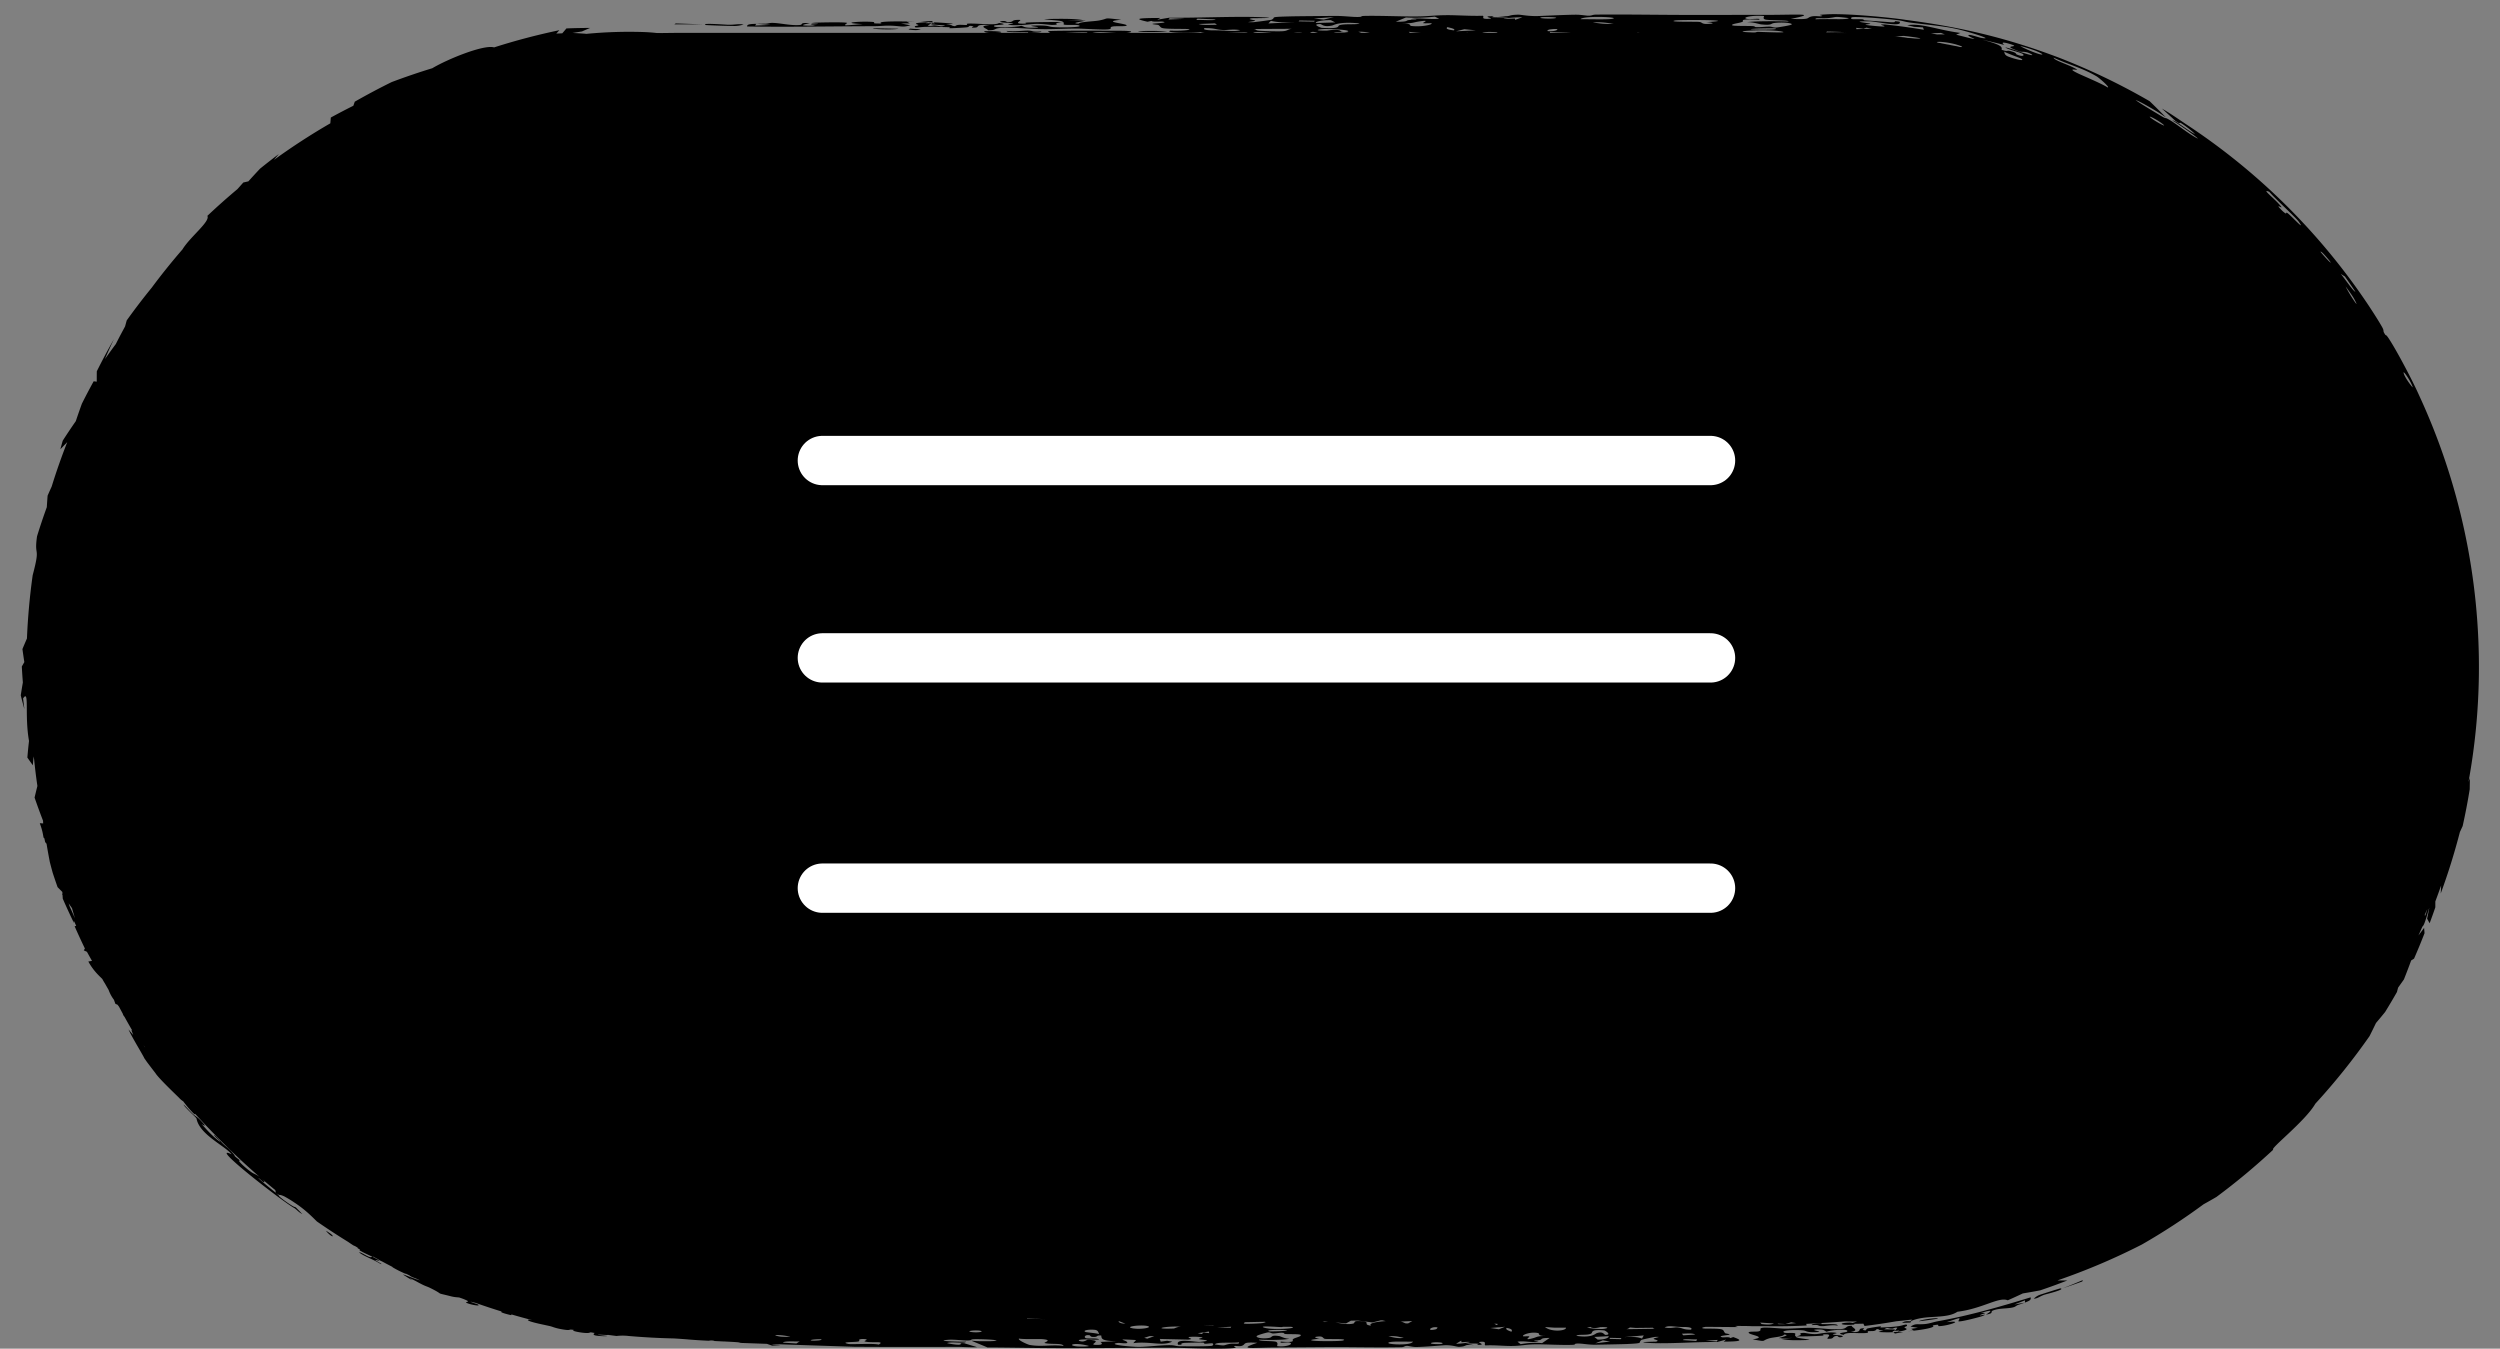 <svg width="76" height="41" fill="none" xmlns="http://www.w3.org/2000/svg"><rect width="100%" height="100%" fill="#808080" stroke="none"/><path d="M1 20.5C1 9.73 9.73 1 20.5 1h35C66.27 1 75 9.73 75 20.5S66.27 40 55.5 40h-35C9.73 40 1 31.27 1 20.5z" fill="#000"/><path d="M71.117 10.506c.213.313.213.405.048.148-.047-.073-.086-.181-.048-.148zm1.324 2.343c.18.388.038.205.008.14-.127-.272-.188-.53-.297-.593-.086-.161.018-.019-.03-.122-.091-.191-.217-.362-.323-.553l-.02-.04c0-.028-.014-.088.004-.088.135.189.62 1.157.658 1.256zm-.848-1.609c.047.094.005.066.114.232.004.047-.105-.113-.153-.198-.001-.002.017.002.006-.018-.085-.15-.234-.366-.203-.39.07.157.187.28.236.374zm-1.207-1.83c-.05-.02-.094-.085-.155-.191.01.003.017.002.028.007l.127.185zm-.271-.363c-.082-.055-.385-.455-.317-.396.108.13.213.262.317.396zm-32.57 31.928c-.34.057-1.574-.002-1.852-.003-1.283-.003-2.289.015-3.473.013-.754-.002-1.453-.02-2.202-.023-.162-.069-.327-.137-.492-.205.107.006.162.015.284.015.122 0 .415.01.49-.022-.11-.032-.502-.04-.622-.04-.23.001-.085.032-.243.04-.159.007-.423-.036-.617-.02-.455.039.396.063.553.056-.052.072-.432-.012-.581.044.057.017.293.06.382.047.09-.013-.05-.055.141-.043.126.04.267.081.392.12-.19.011-.475-.012-.644-.01-1.04.006-2.06.004-3.08-.002-.845-.027-1.688-.055-2.529-.084l.026.006a.425.425 0 00.048.009c.02.003.052.005.084.008a.635.635 0 01.11.012l-.076.005-.17.01-.16-.055-.793-.028a.307.307 0 00-.04-.01 5.567 5.567 0 01-.04-.009l-.062-.005c-.11-.008-.246-.014-.356-.02-.03 0-.058-.002-.084-.003l-.196-.01h-.02a.04.04 0 00-.013-.007.328.328 0 00-.145-.005c-.006 0-.011.002-.017.003a15.464 15.464 0 01-.634-.04l-.002-.001a35.523 35.523 0 00-.412-.029 21.193 21.193 0 01-1.388-.075 1.58 1.58 0 00-.37 0 20.43 20.43 0 01-.262-.034.093.093 0 01-.023.004l-.102-.004c-.079-.005-.167-.011-.176.001l.254.029.016.002c.057.015-.25.011-.352-.015-.081-.02-.049-.056-.015-.074l-.122-.02c-.012.002-.02.005-.03.008a.18.18 0 01-.061.012c-.168.009-.583-.078-.404-.089-.112-.02-.129-.016-.148-.009-.02.007-.044.016-.189-.007-.171-.028-.238-.05-.3-.07a1.177 1.177 0 00-.112-.035l-.198-.043c-.182-.038-.41-.092-.456-.126-.052-.038.042-.024.125-.01a20.068 20.068 0 01-.638-.175c-.004.006-.006.014-.009.023-.29-.068-.338-.102-.284-.11a20.11 20.11 0 01-.797-.264 5.564 5.564 0 01-.16-.04.547.547 0 00.133.053c.047.015.093.03.107.04.1.08-.475-.053-.353-.08.03-.007.063-.014.016-.042a1.693 1.693 0 00-.237-.093l.003-.001a.139.139 0 00-.021-.003l-.037-.003a1.113 1.113 0 01-.23-.039c-.507-.126-.123-.01-.603-.246-.037-.019-.081-.036-.122-.052a1.332 1.332 0 01-.097-.042 3.498 3.498 0 01-.136-.07c-.08-.044-.156-.086-.273-.136-.003-.001.003.003.012.01.219.161-.175-.096-.187-.103l-.02-.013c.001-.01.1.029.216.073.109.041.234.088.303.104l-.137-.063a1.008 1.008 0 01-.166-.07c-.016-.008-.012-.01-.009-.013l-.122-.06c-.008 0-.01.003-.01.004h-.001a3.147 3.147 0 01-.387-.194c-.008-.007-.012-.012-.013-.016a20.66 20.66 0 01-.315-.166.515.515 0 01-.109-.06 20.957 20.957 0 01-.155-.084l-.002.001c-.005.004-.011.007-.022.003.276.142.218.126.151.11-.03-.008-.063-.016-.064-.01 0 .01.05.038.099.065.06.034.117.066.063.054-.15-.09-.257-.138-.365-.188-.34-.157-.37-.234-.134-.102.05.028.102.056.143.071.047.018.065.011.082.005.007-.002.015-.005.025-.005a8.866 8.866 0 01-.275-.131c-.133-.07-.127-.073-.115-.075.006-.001.013-.002.004-.013-.004-.004-.02-.014-.037-.025-.02-.013-.042-.027-.037-.028.003-.001.013 0 .026.005a25.25 25.25 0 01-.098-.059.394.394 0 01-.054-.023 5.79 5.79 0 01-.157-.105 20.631 20.631 0 01-.949-.621l-.007-.007-.012-.012a34.33 34.33 0 01-.033-.032c-.04-.04-.1-.099-.158-.152a3.559 3.559 0 00-.48-.376 3.249 3.249 0 00-.26-.16.56.56 0 00-.171-.068c-.006 0-.01 0-.012.004a.323.323 0 01-.046-.02c-.085-.05-.078-.06-.073-.067l.002-.005a.618.618 0 01-.014-.058 21.69 21.69 0 01-.95-.823 24.298 24.298 0 01-1.49-1.5c.009.022.01.037-.053-.016a3.235 3.235 0 01-.305-.359.596.596 0 01-.127-.107c-.109-.109-.632-.605-.718-.75-.086-.11-.17-.222-.255-.334a21.06 21.06 0 01-.085-.122.554.554 0 00-.025-.05c-.112-.205-.349-.59-.456-.824.046.052.098.115.146.17l-.058-.151.028.015c-.082-.14-.162-.282-.24-.424l-.002.001a.227.227 0 01-.047-.089 19.81 19.81 0 01-.113-.211l-.046-.061-.065-.027a21.06 21.06 0 01-.044-.123 1.108 1.108 0 01-.162-.3 20.52 20.52 0 01-.11-.193 1.664 1.664 0 01-.08-.137c-.051-.06-.255-.219-.427-.534l.112-.019a19.75 19.75 0 01-.154-.276l-.096-.044.034-.056a19.709 19.709 0 01-.256-.55h-.001a14.624 14.624 0 01-.056-.13l.048-.005-.004-.01a1.242 1.242 0 00-.07-.15l.005.066a19.45 19.45 0 01-.339-.737 16.594 16.594 0 01-.007-.107.56.56 0 01-.013-.034l.01-.008-.002-.044-.005-.015a18.39 18.39 0 01-.141-.142c-.05-.144-.1-.288-.147-.433a15.216 15.216 0 01-.088-.33c-.036-.185-.07-.371-.1-.557a.381.381 0 01-.043-.053l-.023-.11-.025-.023c-.017-.089-.03-.21-.115-.438l.104.007a1.049 1.049 0 01-.004-.08 19.77 19.77 0 01-.258-.706c.028-.118.056-.235.086-.352-.04-.27-.073-.541-.1-.812l-.015-.087-.024.27a17.811 17.811 0 01-.166-.235c.014-.169.03-.337.05-.505-.141-.799.02-1.592-.18-1.293l.039.325c-.038-.14-.075-.278-.11-.419.02-.13.041-.26.064-.39a19.849 19.849 0 01-.032-.486l.077-.135c-.021-.132-.04-.264-.058-.395.045-.109.09-.214.137-.322.027-.644.085-1.286.174-1.921.248-.937.037-.517.133-1.186.092-.299.191-.593.297-.885.007-.116.015-.233.024-.349.04-.093.082-.186.124-.278.141-.456.299-.906.474-1.351l-.21.217c.023-.087.047-.174.072-.26.13-.202.262-.4.398-.595.058-.176.12-.352.183-.527.115-.23.235-.458.36-.684l.093.012c0-.105 0-.21.002-.316.164-.329.337-.655.519-.975a19.7 19.7 0 00-.272.604c.109-.154.219-.307.331-.457.09-.18.185-.358.281-.535l.05-.183c.243-.34.497-.672.76-.995.297-.4.609-.788.935-1.164.232-.383.853-.85.757-1.02.296-.28.601-.551.913-.812l.18-.202.154-.035a19.8 19.8 0 01.354-.385c.188-.152.378-.3.572-.446l-.149.18a19.82 19.82 0 011.714-1.113l.015-.176a19.8 19.8 0 01.685-.358l.043-.124c.369-.21.743-.41 1.124-.597.407-.153.82-.294 1.233-.42.466-.278 1.57-.727 1.878-.633a19.75 19.75 0 011.985-.523l-.093.103.181-.008.127-.149c.242-.01.48-.014.72-.015-.083.035-.166.07-.247.107l-.287.046c.138.007.274.015.41.025a3.028 3.028 0 00-.017.005 13.533 13.533 0 011.796-.057c.56.025.805.106.88.166.017.014.025.028.025.041 0 .063-.172.123-.512.177l-.086.014c-.471.07-.984.134-1.459.202.09 0 .176.001.244.007-.052.015-.113.03-.17.045l.133.021c-.011.01-.015.017-.03.027-.287.03-.66.122-.913.164-.233.038-.37.023-.55.053-.18.028-.734.198-.642.1l-.104.013c-.012.086-.253.077-.492.15-.111.033-.431.19-.162 0-.038.009-.054.009-.087.014-.29.182-.439.19-.803.267-.205.043-.612.158-.408.17-.184.114-.463.134-.605.193-.14.059.067.025-.122.103-.031.013-.298.12-.38.147-.08.026 0-.041-.125.016-.546.25-1.014.549-1.556.855-1.6.915-3.018 1.959-4.372 3.312-.238.211-1.314 1.444-1.438 1.585-.473.445.343-.651-.265.048.05.359-.343.737-.764 1.385-.315.474-.74 1.287-.985 1.707-.263.45-.103.062-.29.316.004.236-.084.47-.248.867-.171.415-.365.824-.526 1.264-.054.15-.1.361-.162.532-.077.211-.119.14-.167.27-.047.13.054.035.024.184-.016.066-.136.529-.185.622-.012.021-.013-.071-.038-.058-.013.008-.097-.017-.118.098.052.12.124.145.052.5-.11.561-.237 1.09-.316 1.695-.018.136.006.463-.073.604-.023.041-.097.011-.11.23-.01.188.023.22.04.385.006.063-.031.078-.015.196.015.119.058.288-.036.361.028.017.053.02.08.031-.001.139-.048.343-.052.446-.003.051.005.076.034.056 0 .214.005.428.013.64-.029.04-.058.077-.087.115-.035-.126-.001-.325-.059-.347 0 .185.003.371.008.554.149-.055.263.512.095.397-.033-.021.023.354.042.433.019.08.082.095.062.266-.012.096-.043.16.03.38-.002-.139.001-.288.005-.43.015.208.07.472.065.659-.002.046-.05-.128-.05-.043-.003.086.06.428.107.347-.09.177.001.14.065.47.008.042-.036.399.057.54.033.049.087-.069.113.2.02.196-.092.015-.078.236.063-.119.194.199.248.391.097.34.03.305.037.42.015.21.14.357.109.487-.02-.057-.042-.108-.063-.163.03.126.061.25.093.375l.101-.052c.08.2.067.3.119.471.007.024.024-.008.033.015.073.193.083.261.187.383-.084.043.071.269.116.48.012.06-.02.11.073.064.137.38.272.65.346.98.039-.154.244.261.347.51.027.067-.007.157.077.285l.023-.163c.157.265.041.252.18.474.062.097.117-.019.187.192.04.12-.032.25.127.206.098.144-.003.08.057.186.037.067.133.108.19.21.11.195.188.508.292.453.097.125-.009.06.08.173.116.155.462.492.44.61v.001c.136.094.444.505.303.458-.155-.225-.352-.338-.181-.123.174.217.214.278.21.326.103.098.17.135.302.28.093.103.209.258.323.382.011-.01.026-.013.059.011.083.063.283.34.362.419l.004.004c.026.005.04-.014.127.06.025.022.064.092.122.169.061.053.12.104.176.158l.066.066c.12.091.326.242.407.315.048.044.125.15.142.168.063.06.06.002.119.049.432.346.945.768 1.388 1.07.42.285.653.432 1.098.697.415.245.793.366.367.38.333.217.23.086.307.07.046-.01.125.063.147.068.071.017-.064-.082-.007-.068.224.063 1.109.557 1.313.64.929.407 1.67.643 2.567.894.572.157 1.117.297 1.698.401.162.098.328.193.497.286-.087-.018-.135-.034-.23-.05-.096-.014-.33-.064-.37-.04.102.052.413.11.508.123.181.027.048-.024.169-.014.121.01.353.083.496.083.335-.002-.349-.103-.468-.116 0-.072.346.058.43.01-.056-.023-.265-.091-.327-.087-.063.004.072.065-.085.031a11.723 11.723 0 01-.375-.178c.14.013.378.07.509.087.934.114 1.861.17 2.799.162l1.637-.014c.142-.001.423-.003.561.007.107.008.087.057.187.042.01-.002-.04-.033.094-.041.255-.016.822-.023 1.108-.025 2.806-.023 5.556-.057 8.398-.005.15.003.708.003.811.02.307.05.252.118.426.012.165-.006.05.045.126.06.03.004.223-.069.303-.043.183.06-.126.066-.237.094.274.034.551-.025.785-.026.066 0 .076.056.09.058.274.02.247-.092.234-.14l-.412-.016c.269-.017.47.016.742.031.065.004-.023-.048.126-.028l.139.11c.35-.031.472-.052.036-.11l.523.002c-.063.038.028.098.2.062.039-.009-.065-.049-.015-.06.051-.013.427-.003.459 0 .288.03.334.11.581.068-.074.002-.403-.041-.188-.063.24-.025 1.23.022 1.52.038.493.026.732.046 1.157.105.08.011.074.062.23.082.209.026.588.042.823.075-.048.011-.106.02-.158.031l.155.032c-.006.008-.007.016-.017.024-.294.006-.654.057-.917.064-.24.006-.402-.03-.59-.029-.187.002-.746.063-.684-.015-.034-.003-.082-.005-.114-.009.024.082-.255.025-.503.041-.116.008-.426.083-.189-.036-.04-.001-.06-.005-.095-.008-.265.106-.44.075-.844.047-.226-.016-.673-.032-.427.042-.184.052-.514-.02-.667-.013-.153.008.087.046-.12.056-.035.001-.33.006-.42.001-.092-.005-.01-.038-.15-.03-.6.028-1.121.105-1.754.13-.237.01-.473.018-.708.026.509.043.883.142 1.546-.064l1.28-.031.075.034.077-.002c.17-.005.37-.01.586-.014.435-.008.999-.014 1.646-.02a725.11 725.11 0 014.78-.022h.066l.173.003c.032 0 .158.002.293.01.036.002.285.016.456.054a.75.75 0 01.069.019c.137.01.274.02.41.032a8.048 8.048 0 01-.005.048l.333-.002a7.86 7.86 0 00.043-.017l1.044-.026.289.036.93-.003.046-.057.471.058c.306 0 .59.002.841.004l-.022-.023.936-.069.383.05c.099-.013.197-.028.295-.042l1.269-.01.31.092.372-.014-.295-.056 1.053-.017.028-.087a7.281 7.281 0 01-.292.01c-.075 0-.056-.034-.071-.035-.304-.011-.33.055-.34.083l.461.01c-.316.01-.527-.01-.831-.018-.073-.002 0 .028-.16.016-.035-.02-.066-.044-.1-.065-.415.02-.567.032-.1.066l-.595-.001c.092-.022.02-.058-.195-.036-.05.005.047.028-.016.035a9.1 9.1 0 01-.523 0c-.314-.016-.324-.064-.628-.039.087-.001.438.024.18.037-.288.015-1.392-.011-1.715-.02-.55-.015-.812-.026-1.267-.06-.085-.007-.051-.038-.22-.05-.224-.014-.65-.023-.9-.043l.065-.006c.242-.002.473-.002.674.003.738-.07 1.583-.062 1.852-.068a.032.032 0 01-.01.005l.126.005c.006-.02.064-.026.15-.026.04 0 .089.002.15.004l-.006-.003c.088.002.188.004.288 0 .075.008.154.014.224.019-.005 0-.01.002-.014.003.046 0 .066.003.105.004h.022l.057.005c.106.007.231.016.348.022.125.007.246.009.426.007.076 0 .168-.002.282-.004-.171.031.12.087.614.084.07-.025-.117-.01-.117-.023 0-.014.186.001.118-.024-.305-.007-.163.022-.395.028.055-.015-.004-.042.037-.055.066-.02.198-.007.225-.02h.054l.412.002c.137-.014.654.049.906.074l-.046.005c.038 0 .075 0 .113.002l.044.003c.063.003.1.012.126.019-.011.003-.017.005-.013.009l.573.005c0 .004-.006.007-.015.01a123.655 123.655 0 002.917-.046c.134-.004.267-.008.4-.014a.607.607 0 01.043-.038.01.01 0 00.002-.006c0-.008 0-.02.094-.012l.047.012c0 .003.002.006.007.01.018.01.068.029.172.042a2.67 2.67 0 001.082-.12l.043-.014.015-.004.009-.003a18.299 18.299 0 001.068-.172c.004-.002.171-.039.18-.04a.4.4 0 01.057-.004l.106-.022c-.013 0-.023-.002-.025-.005-.004-.002.02-.008.042-.013a.323.323 0 00.04-.012c.012-.007.006-.01.001-.014-.01-.005-.015-.009.127-.034l.276-.042h.01a7.258 7.258 0 01-.048-.027.136.136 0 00-.051-.005c-.041.002-.096.014-.148.025-.093.018-.179.035-.172 0 .128-.03.225-.044.32-.057.11-.016.221-.032.379-.08.052.003-.006.019-.07.035-.05.014-.104.028-.106.037 0 .006.032.007.062.008.065.001.122.004-.167.063.01 0 .015.005.02.01l.001.001.165-.04a.486.486 0 01.114-.028c.11-.028.219-.057.327-.087a.04.04 0 01.015-.012 3.825 3.825 0 01.396-.113s0 .004.01.005l.122-.038c-.003-.003-.006-.006.01-.012a.993.993 0 01.165-.042l.136-.044c-.067.007-.19.035-.297.058-.114.025-.212.045-.212.035a.09.09 0 01.02-.01c.043-.014.117-.042-.035-.034.362-.11.264-.057.224-.034l-.012.007c.115-.03.192-.061.27-.093.042-.017.085-.035.134-.053.026-.01.06-.02.095-.03a1.02 1.02 0 00.118-.039c.03-.012.106-.052.18-.09.078-.042.155-.084.169-.088.03.014.13-.006.227-.027.042-.01.084-.019.119-.025.029-.005.066-.007.097-.009l.035-.003c.01 0 .017-.002.02-.003h-.003a1.32 1.32 0 00.22-.095c.032-.022.022-.031.003-.037l-.04-.009c-.015-.005-.018-.012.023-.03.195-.087.371-.106.323-.058a.493.493 0 01-.099.046.5.5 0 00-.12.057l.148-.047c.242-.105.48-.214.718-.33-.052-.001-.012-.037.244-.148a.155.155 0 00.012.022c.185-.094.368-.19.55-.29-.072.031-.156.064-.118.017.034-.042.227-.142.379-.224.07-.038.13-.071.165-.093a1.16 1.16 0 00.125-.088c.097-.055.201-.115.31-.18a.133.133 0 01.058-.013c.019 0 .036 0 .124-.057-.06.02-.05-.001-.006-.037.085-.051.17-.104.256-.158a.714.714 0 01.063-.029c.03-.011.044-.011.058-.012a.123.123 0 00.029-.004l.094-.064c-.018-.002-.037-.008-.045-.02a2.11 2.11 0 00.111-.072.733.733 0 00.137-.069 1.33 1.33 0 01.084-.047.08.08 0 01.02-.006c.067-.047.133-.095.2-.144.056-.015.181-.085.297-.17.088-.065.207-.153.33-.247.012 0 .041-.01.14-.071a1.21 1.21 0 01.083-.103c.163-.128.305-.245.366-.295a3.682 3.682 0 00.292-.269l.09-.088.146-.147c.305-.263.613-.534.913-.828.13-.127.287-.31.434-.459.182-.186.174-.125.285-.24.111-.117-.022-.03.085-.161.05-.059.402-.474.49-.561.021-.02-.03.064-.003.05.014-.006.065.013.144-.091.026-.108-.013-.127.234-.456.39-.522.76-1.026 1.124-1.62.082-.133.23-.456.354-.598.036-.041.072-.012.187-.231.098-.189.091-.22.16-.387.025-.064.056-.08.102-.2.046-.122.098-.297.193-.372-.011-.017-.025-.02-.037-.033.097-.212.32-.581.238-.518.095-.223.185-.447.27-.674l.104-.12c-.032.135-.139.346-.112.37.08-.195.157-.394.23-.59-.114.056.047-.555.102-.426.012.024.126-.383.145-.471.02-.088-.012-.107.065-.291.043-.106.085-.172.123-.42-.05.154-.107.316-.163.47.07-.226.134-.52.204-.727.017-.05-.017.144.014.05.033-.094.115-.477.059-.39.112-.19.048-.154.12-.53.01-.046.148-.44.137-.608-.004-.059-.07.068-.004-.238.047-.224.057-.007.114-.259-.07.129-.052-.245-.031-.47.038-.4.064-.35.09-.483.045-.24.011-.425.059-.57l-.004.195c.014-.147.025-.295.036-.44l-.068.043c0-.24.03-.352.037-.557 0-.028-.015.006-.015-.023 0-.127.002-.208-.002-.281a1.11 1.11 0 00-.025-.19c.055-.035.012-.323.024-.574.003-.07.029-.12-.03-.086-.012-.463-.048-.8-.047-1.192-.041.167-.102-.353-.135-.66-.008-.083.02-.178-.016-.344l-.029.179c-.063-.34.001-.297-.06-.583-.027-.125-.067-.008-.092-.264-.015-.147.035-.273-.06-.267-.048-.189.007-.089-.022-.225-.018-.085-.072-.157-.1-.288-.055-.249-.095-.622-.157-.59-.055-.168.006-.063-.044-.216-.066-.204-.275-.685-.264-.808-.082-.145-.284-.694-.196-.597.103.296.225.481.115.191-.185-.473-.138-.39-.124-.524.002-.02-.05-.155-.027-.133.023.023.15.306.109.135-.009-.033-.088-.173-.076-.214-.019-.027-.03-.039-.046-.06-.062-.284-.052-.32.159.164l-.05-.024c.042.063.08.117.125.188.217.535.514 1.259.64 1.765.111.443-.068-.158-.075-.167-.056-.103-.006.1-.02.11-.014.007-.11-.231-.038-.014.01.03.14.308.149.317.046.04.043-.026.07.035a18.724 18.724 0 00-1.725-4.384 21.592 21.592 0 00-1.393-2.21c-.138-.168-.28-.333-.424-.496l-.12-.179c-.243-.29-.494-.574-.753-.85l-.011-.057c-.51-.387-.49-.674-1.012-.919-.174-.151-.35-.3-.53-.444a20.038 20.038 0 00-.07-.155l-.063-.026c-.15-.136-.302-.27-.457-.4-.13-.079-.262-.156-.394-.23-.038-.133-1.083-.716-.857-.637a19.2 19.2 0 00-.434-.272l.119.04-.057-.06a19.067 19.067 0 00-.342-.165c-.102-.189-.33-.22-.41-.256-.132-.06-.367-.184-.383-.19-.024-.009.175.131-.012.05a18.506 18.506 0 00-.263-.197 19.43 19.43 0 00-.047.01 18.59 18.59 0 00-.19-.116l.018-.029a19.177 19.177 0 00-.112-.068 19.245 19.245 0 00-.08-.006 18.97 18.97 0 00-.518-.225c-.12-.072-.242-.144-.364-.214a19.498 19.498 0 00-.205-.079l-.067.038c-.173-.096-.348-.19-.526-.281a19.117 19.117 0 00-.312-.097l.062.055.117.021.014.033a18.956 18.956 0 00-.492-.13l-.188-.09a16.722 16.722 0 00-.16-.025 18.829 18.829 0 00-.659-.186l-.15-.092a18.352 18.352 0 00-.197-.042l.147.07c-.184-.045-.37-.086-.555-.125l-.035.059a18.618 18.618 0 00-.244-.066l-.007-.038c-.334-.092-.67-.175-1.01-.249l-.052.062c-.457-.106-.947-.129-1.364-.17-.176-.017-.405-.093-.374-.028a19.268 19.268 0 00-1.03-.053l-.095.01-.207.024-.458-.053c-.228.047-1.403.077-1.37.008-.262.016-.24.002-.558.026l-.226-.04-.4-.008-.532.036-.357-.064-.018.05-.314.017c-.283.083.057-.157-.833-.058l.404.004.155.062-.563.025-.397-.02-.332.018-.881-.04-.832.016-.15-.04-.365.048-.146-.008-.043-.034-.663.02-.464-.031.019.03-2.134-.004a.53.53 0 00-.005 0c-.075-.032-.447.04-.402-.06l-.067.029-.23-.018.014-.035-.174-.001-.015.043.195.03-.489-.016.068-.03c-.21-.027-.838.09-.362-.14l.339.03-.188-.062.05-.05.308.032c.053-.01.106-.022.158-.033l-.11-.021.186-.029.618-.01.106.022 1.067.01-.128.04h.282l.09-.035.281-.01-.055.07-.272.048.224.022.042-.05.322.003-.155-.037.079-.041.455-.019.048.031.335-.036.165.02.073-.019.384.004.235.033.24-.03 1.437.033c.325-.06 1.077.03 1.033-.028l1.224.006.243.028 1.225-.017 1.526.054-.154-.062.48.004.29.044.272-.038c.069.058.2.045.377.029.136-.013.298-.026.476-.007.22-.085.533.08.798.005l-.04.027.257.02c.177.002.353.006.53.013l.012.042.226.032a18.06 18.06 0 00-.128.02c.066.01.13.022.196.033.237.015.472.033.708.057l.177.06.101-.013c.137.032.273.066.408.1l-.024-.035a19.222 19.222 0 00-.185-.037l.016-.028c.206.04.411.084.618.13a7.38 7.38 0 00-.046-.03c.175.04.35.081.522.125l-.01-.005c-.064-.032.003-.084-.36-.165-.31-.067-.371-.05-.65-.082-.106-.012-.123-.046-.325-.064-.204-.018-.5-.022-.6-.115-.033.02-.044.039-.07.058-.347-.047-.92-.19-.836-.109a19.571 19.571 0 00-1.08-.071 20.618 20.618 0 00-.171-.084c.221-.019.547.033.6-.012a19.802 19.802 0 00-.935-.047c.017.04-.068.073-.185.097-.258.05-.673.05-.505-.042.044-.026-.601-.007-.741.001s-.187.06-.464.026c-.158-.02-.251-.052-.646-.017.232.015.478.034.714.051-.353-.007-.815.009-1.123-.02-.077-.008.233-.025.091-.037-.142-.012-.732-.008-.62.043-.25-.1-.23-.018-.805-.018-.073 0-.634-.097-.908-.048-.097.018.063.085-.386.054-.33-.023.026-.078-.34-.112.158.077-.431.118-.772.118-.603.001-.503-.047-.69-.068-.341-.04-.655.022-.838-.037.102-.001.196-.005.295-.008l-.645-.025c.002.032.007.064.01.095-.369.009-.514-.03-.816-.04-.043 0-.004.022-.048.022-.351 0-.46-.012-.728.031 0-.079-.466-.028-.82-.065-.099-.01-.147-.051-.154.036-.682-.023-1.198-.018-1.739-.087.187.087-.6.085-1.052.06-.121-.007-.215-.07-.475-.06.064.026.136.057.205.084-.525.006-.393-.074-.838-.067-.196.003-.09.094-.452.052-.207-.024-.307-.134-.413-.001-.297.005-.104-.037-.31-.043-.13-.004-.284.045-.483.038-.378-.014-.872-.11-.914-.013-.27.006-.067-.034-.312-.03-.328.006-1.156.066-1.276-.012-.276.044-1.147.024-.92-.043.459.02.83-.051.365-.052-.763-.002-.607-.025-.728-.117-.017-.013-.23-.022-.175-.038.055-.017.528-.029.292-.068-.045-.007-.302.018-.327-.02-.053.009-.081.017-.125.025-.371-.085-.395-.113.391-.115L35.18.6c.125-.021.233-.041.369-.062.851.01 2.041-.048 2.796-.015.659.027-.266.03-.288.032-.193.033.107.051.099.074-.01.023-.412.053-.063.046.046-.001.537-.065.56-.075.168-.075-.137-.084.589-.102.26-.006 1.009-.011 1.293-.014.313-.004.565.036.752.032.186-.004.01-.03.231-.033.435-.008 1.063.018 1.464.018.456 0 .587-.039 1.027-.04.305 0 .715.03 1.06.018.08.021-.075.099.153.094.28-.006-.109-.054.03-.077.283-.012.082.023.092.024.138.015.374.005.545.013l-.344-.047c.467.027.23-.029.602-.04.098-.003.32.056.658.04.08-.003.876-.041 1.133-.039.11.001.288.028.327.03.14.005.126-.031.256-.033.964-.01 2.07.012 2.991.01l2.242-.002c.827 0 1.582-.058.686.122.639.025.456-.028.625-.072.1-.025.242-.002.287-.006.146-.016-.109-.036.006-.048a2.74 2.74 0 01.142-.01c.615-.043 2.072.107 2.423.165 1.768.23 3.133.57 4.673 1.151a19.81 19.81 0 012.754 1.323c.167.162.333.326.496.494-.122-.081-.182-.126-.327-.212-.144-.086-.492-.291-.595-.316.12.094.585.367.724.453.27.164.113.037.302.147.19.11.472.338.7.478.533.33-.418-.354-.61-.458.096-.013.496.332.69.411a2.94 2.94 0 00-.418-.326c-.109-.059.034.075-.182-.075a23.67 23.67 0 00-.409-.372c.23.127.557.357.752.486a19.621 19.621 0 015.449 5.375c.135.197.39.592.495.782.082.148-.005.085.1.238.013.018.012-.038.137.164.24.376.685 1.221.881 1.66a19.654 19.654 0 011.823 8.494 19.345 19.345 0 01-.316 3.27l.043-.12-.006.346c-.06.373-.132.746-.214 1.116l-.084.181a19.692 19.692 0 01-.583 1.87c.005-.08.008-.162.012-.244-.057.163-.115.323-.176.485v.178c-.055.163-.113.324-.173.485a19.04 19.04 0 00-.077-.14c.023-.106.045-.213.066-.32l-.004.007c-.019.038-.12.445-.18.526a.281.281 0 01-.025.029l-.121.27c.058-.076.116-.154.173-.232l.013.162c-.101.26-.207.518-.319.774l-.088.055c-.07.193-.144.386-.22.577l-.177.25-.035.133a19.83 19.83 0 01-.359.606c-.091.113-.184.225-.278.335-.064.134-.13.267-.196.399a19.906 19.906 0 01-1.648 2.055c-.303.531-1.406 1.382-1.278 1.396-.549.511-1.125.992-1.728 1.438-.129.076-.259.15-.39.222-.601.443-1.227.852-1.876 1.224-.83.425-1.691.79-2.569 1.092.101.001.202.002.303.001-.273.107-.55.208-.827.301a19.7 19.7 0 01-.527.093 20.26 20.26 0 01-.458.21c-.266-.118-.77.255-1.53.347-.354.238-.982.076-1.429.292l.028.002c-.012.012-.02.024-.033.035l-.247.009c.059-.049.135-.056.245-.047l.056-.054c-.158.019-.315.037-.473.052-.323.056-.645.104-.971.144a23.57 23.57 0 01-.036-.07l-.274.005c.006.008.003.016-.015.023-.433.032-.491-.051-.146-.062a.379.379 0 01.107.012l.135-.043c-.121 0-.243-.002-.365-.005-.195.017-.39.03-.588.042l-.6.035c.016.016.03.032.018.048a16.417 16.417 0 01-1.029.023c-.07 0-.139 0-.209-.002h-.35a2.03 2.03 0 01-.167-.004l-.38-.004-.035.003.086.033-.977-.008c-.139.02-.17.055.048.054.564 0 .449.028.538.137.014.016.17.026.13.046-.04.02-.391.035-.216.081.033.01.223-.023.242.023.04-.01.06-.02.092-.03.275.1.292.134-.29.139l.071-.063c-.092.025-.171.05-.272.075-.63-.01-1.511.062-2.07.027-.487-.03.2-.037.214-.04.142-.04-.078-.06-.073-.088.006-.027.304-.065.047-.055-.034.002-.4.08-.416.091-.123.091.102.1-.434.125-.192.008-.747.017-.957.022-.232.004-.419-.042-.556-.036-.138.005-.009.035-.172.04-.322.01-.786-.018-1.083-.016-.336.002-.433.048-.759.05-.225.001-.529-.032-.783-.017-.06-.025.055-.118-.115-.112-.206.008.081.064-.022.092-.207.016-.063-.026-.067-.028-.102-.018-.277-.005-.404-.014.084.02.166.036.255.055-.346-.03-.17.036-.446.05-.072.004-.236-.066-.486-.046-.061.005-.649.053-.838.051-.082 0-.214-.032-.243-.034-.103-.005-.092.038-.189.04-.713.016-1.532-.007-2.213-.002l-1.658.012c-.612.003-1.17.075-.508-.144-.472-.028-.336.035-.461.088-.074.031-.18.003-.213.009-.108.019.08.043-.005.057zm34.858-28.703c.13.162.063-.023.209.39-.221-.358.006.198-.034.218-.021.011-.093-.18-.13-.23-.057-.076-.028.062-.086-.033-.057-.095-.208-.456-.268-.567-.112-.213-.223-.386-.322-.56-.099-.175-.241-.458-.307-.57a2.808 2.808 0 00-.15-.232c-.078-.095-.06-.004-.156-.15.017-.038-.08-.286.074-.087-.02-.032-.04-.076-.06-.105-.097-.138-.076-.021-.125-.08-.083-.1-.01-.055-.008-.057-.056-.133-.04-.051-.082-.086a4.363 4.363 0 01-.208-.26c-.03-.044.02-.005 0-.035a6.187 6.187 0 00-.272-.381c-.095-.12-.167-.16-.138-.2.005-.005.062.058.055.022-.002-.013-.063-.136.053-.01.032.035.066.075.099.118l-.047-.03.075.101a.382.382 0 00-.069-.01c.022.059.071.087.077.095.082.122.053.14.135.187l-.158-.25a.579.579 0 00.019-.017c.01.016.022.031.033.047l-.006-.043c.08.112.158.238.223.35a4.952 4.952 0 00-.097-.083c.103.13.034.068.095.174.043-.008.075.054.13.138.053.083 0-.047.059.033.12.163.278.493.345.492.116.25-.059-.018-.078-.021-.08-.016.222.419.286.464.025.08.007.1.113.268.144.23-.13-.307.06.01.127.213.088.204.143.317.102.208.3.558.263.402-.014-.063-.11-.202-.13-.273-.011-.04.09-.027-.059-.166-.015-.013.018.108-.066-.042-.024-.043-.085-.207-.162-.323-.033-.05-.191-.244-.264-.387-.078-.154.062.058.038-.005-.024-.065-.136-.242-.114-.257.081.07.056.12.077.15.082.115.053-.021.157.16-.001.047-.144-.06.024.187.001 0-.023-.073.03.006.095.14.262.42.36.604.021-.04-.105-.264-.152-.398.146.241.304.51.373.721a18.35 18.35 0 00-.162-.272l.18.33c-.034-.031-.193-.25-.107-.067.037-.017.17.225.232.303zm.42 1.467c-.078-.117-.151-.316-.24-.52.047.021.174.365.24.52zM69.94 8.66c-.066-.164.304.291.442.485a14.173 14.173 0 00-.102-.13c.01.03.016.057.025.086a19.153 19.153 0 00-.114-.137c.037.066.068.127.103.19-.123-.075-.112-.113-.249-.294-.088-.115-.132-.142-.247-.277a21.492 21.492 0 00-1.773-1.797c.015-.042.034-.04.153.06l-.027.027.23.194a39.266 39.266 0 00-.197-.215l.135.119c.04.036.058.029.111.082.115.114.242.31.37.42.076.064 0-.08.164.107-.116-.07-.198-.113.067.14-.136-.183-.023-.05.039-.008.039.026-.183-.198-.032-.07.034.025.476.473.443.483-.069.018-.085-.015.204.26-.331-.412.005-.097.146.096.072.098-.073-.028.109.179zm-2.2-2.171c.12.107.161.106.242.203a.43.43 0 01-.141-.081c-.057-.051-.428-.38-.44-.394-.094-.144.299.233.339.272zm-.38-.324a18.532 18.532 0 00-.46-.36v.001l.026-.005c.146.12.29.24.433.364zm5.78 8.227c-.053-.026.005.155.029.224.086.246.1.413.17.496-.024-.16-.083-.25-.104-.324-.047-.163-.018-.187-.095-.397zm.297.96c.012.07-.016.05.005.144.02.094.085.364.117.458.032.094.057.062.088.135-.065-.25-.133-.49-.21-.737zm.37 1.434c-.027-.145-.104-.296-.028.028.003.014.054.119.056.225 0 .068-.019.025-.016.115.001.09.102.266-.012-.368zm.347 3.298c-.002-.07-.025-.146-.027-.111-.018.273.036.434.027.111zm-5.97-13.232l-.006-.005v-.001l.006.006zm5.948 12.557c.016.13.031.257.044.385l.01-.247-.054-.138zm.071-.237c-.028-.01-.05.013-.055.176.028.024.042-.07.055-.176zm-.025 2.087c-.03.187.07.285.033.022-.004-.025-.03-.036-.032-.023zm-3.6-11.805c0-.002-.002-.003-.003-.005l.007.002-.003.003zm-46.851 29.82c.135.042.278-.063.25-.07-.136-.032-.345.04-.25.07zM74.04 17.343c-.04-.45-.134-.485-.147-.513-.072-.144-.018-.226-.026-.264-.042-.18-.064.075-.06.1.062.401.095.272.12.304.056.07.075.353.113.373zm-3.434-7.886a2.814 2.814 0 00-.058-.08l.01.008-.105-.157.144.171.009.058zm2.838 16.49c.139-.26.305-1.164.132-.567-.03.103.001.05-.015.114v.001c-.015.066-.215.645-.117.452zm-.28-11.747c.003.09.057.212.112.362l.01-.063c-.04-.1-.082-.2-.123-.299zm-51.58 25.094c.143-.01.4.01.388-.045l-.354-.019-.033.064zm-1.487.094c.13-.016-.012-.05.037-.076.05-.023.468-.01.183-.075-.089-.019-.58.024-.737-.028-.082.12.198.046.398.102.06.017-.109.073.12.077zM73.15 26.814a18.87 18.87 0 01-.117.368c.045-.118.09-.238.133-.357l-.016-.01zm-11.258 11.32l.063-.031.196-.074.086-.009c-.114.04-.23.077-.345.114zm10.243-8.867c.118-.188.21-.466.115-.327-.113.168-.308.633-.115.327zm.518-1.172c-.206.435-.291.76-.048.19.013-.033.002-.086.048-.19zM60.739 38.524c.185-.019-.525.233-.74.266l.166-.107.085-.029c.076-.02.206-.056.366-.104a5.786 5.786 0 01.123-.026zm-46.127-.185c.396.252.53.172.256.061-.034-.013-.257-.085-.256-.06zm59.625-19.72c.01-.016.094.123.014-.13-.03-.088-.044-.065-.08-.325.037.24-.018.22-.019.247-.004.223.076.433.098.384.006-.015-.023-.16-.013-.176zM70.19 8.826a18.103 18.103 0 00-.247-.303l.044.01c.07.097.14.197.203.293zM16.34 39.013c.032-.03-.298-.249-.345-.271-.312-.139-.508-.105-.802-.232.063.116.302.12.476.213.054.028-.172.051.113.149.091.032.432.088.558.141zm43.365-.158c.1-.01-.073.093-.284.088-.007 0-.004-.005-.001-.01.003-.004.005-.007-.001-.008-.02 0-.103.014-.199.027-.196.028-.454.059-.365.025.126-.024.251-.049.377-.076.03 0 .056.001.082.003.035.002.07.004.117 0a1.98 1.98 0 00.244-.043l.038-.008a.882.882 0 00-.008.002zm-47.56-1.19c.037.038.267.15.292.144.023-.005-.006-.031-.03-.056l-.082-.044.07.033c-.025-.025-.036-.043.042-.019.208.1.424.199.638.292a6.715 6.715 0 01-.045-.106 29.812 29.812 0 01-.136-.027l-.12-.08c.18-.083.5.23.859.293-.011.03-.02.06-.033.088.575.254.188.068.173-.02-.009-.05.174.06.21.066.25.037-.33-.242-.514-.316-.186-.072-.465-.127-.67-.216-.121-.053-.126-.09-.247-.144-.181-.081-.499-.24-.662-.299-.06-.021-.032.06-.02.074.033.034.123.045.167.072.043.027.002.035.06.066.06.033.38.17.403.175.133.029-.047-.087.118-.007.13.284-.375-.084-.455-.112-.186-.06-.162-.03-.1.013.11.062.219.123.223.13.039.065-.035.035-.127-.017-.016.002-.03.004-.016.017h.002zm-5.707-4.554c-.256-.282-.044-.178-.001-.131.181.195.252.418.418.422.117.113-.031.028.034.104.13.15.322.257.464.407-.007.03.008.083-.02.094-.176-.123-.835-.822-.895-.896zm67.176-17.575c.057.164.112.329.164.493-.066-.241-.094-.329-.105-.493h-.059zm-.06 10.26c.012-.022.127-.469.105-.472-.025.08-.177.617-.105.472zm-65.377 8.97c-.267-.212-.25-.308-.046-.13.058.051.097.144.046.13zm26.154 4.597c.044.001.637-.002.58-.053l-.986-.019c.019.016.11.033.157.04.114.016.084.028.249.032zm-26.756-5.1c-.06-.07.002-.065-.142-.176l.006-.01c.029-.01.148.076.202.13.002.001-.028.007-.013.021.108.108.3.25.248.293-.08-.125-.24-.188-.3-.258zm66.409-17.55c-.039-.192-.102-.292-.118-.248.033.124.065.25.096.375l.022-.127zm-36.209 22.64l-.18-.017.108-.015-.153-.017-.166.078.391-.03zm-23.055-.646c.143.08.12-.044.04-.081-.081-.037-.25-.065-.308-.132.12.016.24.086.386.117.172.036.005-.073-.044-.073-.098 0-.011.075-.218-.032-.176-.092.05-.12-.103-.177-.194-.074-.136.01-.076.07a15.543 15.543 0 01-.372-.101c.362.129.384.21.428.322.153.061.026-.047.186.014.056.02.07.066.081.073zm6.371.662c.321-.002.318-.073.045-.038-.058.007-.054.022-.045.038zm52.721-23.276l.07.31.02.001a19.655 19.655 0 00-.07-.31c-.007 0-.014-.002-.02-.001zm-.604-2.018c.054.13.114.366.144.36a17.747 17.747 0 00-.115-.363l-.03.003zm.48 11.328a.874.874 0 00-.02.077l.021-.078zm-.682-11.867c.045.098.09.197.133.296l-.104-.299c-.01 0-.02.002-.029.003zm-16.858 25.85a2.72 2.72 0 01-.36 0c-.101-.003-.198-.007-.25-.007.2-.103.642.002.61.008zm-19.746.135c.767.014.421-.181-.193-.175-.042.042.111.017.122.04.01.023-.165-.003-.087.04.274.012.128-.037.327-.046-.037.025.035.07.008.091-.05.04-.217.002-.177.05zm-25.846-2.84l-.004-.005c-.085-.076-.044-.18-.06-.195-.187-.152-.344-.134-.241-.02.06.066.218.084.184.146-.145-.108-.204-.136-.23-.136l.351.21zM6.24 32.83c-.072.002-.258-.262-.36-.375.125.072.233.223.36.375zm67.95-14.786c.032.246.046.188.064.226a24.604 24.604 0 00-.02-.17l-.044-.056zM2.934 27.506c.023.058.084.115.078.085-.043-.232-.183-.35-.078-.085zm8.38 9.574c.177.067.495.274.505.188-.27-.196-.168-.11-.315-.142-.1-.022-.22-.146-.19-.046zm23.86 2.286a146.12 146.12 0 01-.293-.008l.107.047.187-.039zm21.453.052c-.042.049-.763.035-.657.012.29 0 .274-.015.254-.031-.009-.008-.02-.017.002-.025.117-.044.434.007.401.044zm17.31-23.074l.028.217.043.078a20.524 20.524 0 00-.04-.196l-.03-.1zM9.912 36.255c-.173-.221-.175-.294-.231-.245.04.038.059.062.031.053l-.05-.035-.028.032c.092.066.185.131.278.195zm-5.755-6.09c.062.115.207.214.044-.035-.007-.01-.103-.082-.12-.171-.01-.06.029-.03.013-.106-.014-.077-.202-.19.063.313zm.331.542c.128.192.255.374.39.562-.021-.057.027-.053-.011-.127a2.762 2.762 0 00-.221-.353c-.06-.069-.1-.03-.158-.082zm49.272 8.91c-.113.004-.366.016-.313-.007a.63.63 0 01.149-.005c.07.002.13.004.099-.013a3.868 3.868 0 00-.72-.016h-.024c-.003.001.007.004.02.007.036.01.1.026.06.037a1.79 1.79 0 00-.047-.005c-.123-.01-.082-.016-.268-.018H52.6a.734.734 0 00-.067-.008 3.127 3.127 0 00-.144-.005c-.086-.002-.179-.004-.24-.014.04-.017.219-.006.365.003.091.006.17.011.194.008a.127.127 0 00.033-.016c.023-.013.053-.032.082-.037-.016-.002-.051 0-.09.001-.078.003-.171.007-.158-.009l.002-.002.001-.002h.001c.02-.024.051-.063.225-.064.015 0 .026.002.039.006a.218.218 0 00.06.01l.134-.003c.061-.002.123-.004.176-.001.016 0 .033.005.051.01.024.005.05.01.08.011a.813.813 0 00.096-.008c.073-.01.169-.02.263-.015.065.004.177.05.053.057-.075.006-.091 0-.105-.006a.083.083 0 00-.031-.006 1.95 1.95 0 00-.117.001c-.095.003-.188.006-.186-.023-.094 0-.085.031-.059.038.071.02.88.051.955.038l-.008-.004c-.024-.007-.082-.025.074-.053a1.921 1.921 0 01.373-.02c.004 0-.005-.005-.018-.012-.054-.026-.168-.083.285-.035.054-.004.044-.013.036-.02-.006-.005-.011-.01.007-.011.052-.006.268-.012.293-.01.012.01.024.018.036.026l-.06.003c-.11.004-.332.013-.322.03a3.08 3.08 0 01.59.021l.026.005c.06.01.15.025.193-.005.01-.006-.03-.009-.073-.011-.058-.004-.123-.008-.09-.023.142 0 .218-.01.308-.024l.017-.002c.035.007.003.014-.026.02-.02.005-.039.008-.032.011.005.003.206.027.218.027a4.05 4.05 0 00.218-.005l.165-.007c.046-.002.106-.001.155-.001l.083-.001c.029-.002.058-.008.089-.014.037-.007.077-.015.119-.017.02-.001.045 0 .073.002l-.053.015-.077.021a2.956 2.956 0 01-.137.035.246.246 0 00-.034-.007c-.041-.022-.222-.014-.492.001-.064.004-.07.01-.075.015-.003.003-.006.006-.023.008a6.19 6.19 0 01-.35.017l-.202.005c-.076.002-.15.005-.213.01.004.01.072.007.126.005a.635.635 0 01.06 0c.013 0 .026.008.027.017v.001c0 .01-.019.02-.071.024a.768.768 0 01-.31-.023.382.382 0 00-.099-.02c-.275-.028-.655-.008-.46.042-.232-.018-.239-.013-.248-.005-.004.004-.01.008-.033.01a1.282 1.282 0 01-.315.018c-.037-.002-.082-.005-.155-.006l-.049.002zM5.38 32.002c.089-.002-.005-.14-.045-.192-.142-.184-.168-.327-.285-.37.042.133.14.187.176.244.077.126.03.161.154.318zm3.815 3.671c.026.011.104.085.247.19l-.09-.07a.35.35 0 01.12.056 1.627 1.627 0 00-.27-.178l-.007.002c-.006-.002-.012-.004-.012 0v.002a.073.073 0 00.012-.002zm29.207 3.784l-.111-.056c-.037.026-.073.053-.11.078l.22-.022zm18.732-.09c-.07.001-.144-.001-.137-.011a1.39 1.39 0 00.252-.034l-.003.001-.002.002h-.004c-.03.014-.069.029-.106.043zm.713-.053a.714.714 0 01-.077.006.442.442 0 00.112-.06l.16-.019c.022.019-.023.05-.195.073zM15.325 2.252l.047.042c-.005-.014.002-.036.008-.058l-.055.016zM1.532 19.262c-.043.188.01.46.057.324.056-.163.013-.628-.057-.324zm20.392 20.16c.165.06.628.073.29.012-.086-.016-.198-.009-.29-.011zM3.147 28.063a19.101 19.101 0 01-.173-.31l.047.21.126.1zm-1.52-5.634c-.073.247.135 1.056.1.516-.006-.093-.03-.044-.037-.102-.01-.06-.013-.594-.064-.414zm.908 4.11c-.01-.162-.215-.223-.064-.01.015.02.064.023.064.01zm-.983-6.126c.027-.423-.07-.743-.054-.185.002.031.056.082.054.185zm.035 1.213l-.04-.344.008.335.032.009zM56.811 39.41c.076-.009.175-.017.271-.021l-.033.01a1.66 1.66 0 01-.042.014 18.2 18.2 0 01-.195-.003zm-48.2-4.147a.036.036 0 00-.01-.012l-.004-.003.014.015zm.104.134c.061.033-.006-.03-.104-.134.006.016-.038.008-.018.026.04.036.08.073.122.108zm-.645-.47l.09.073c.026-.01.04-.037.075-.017a.275.275 0 01.03.02 1.327 1.327 0 00-.151-.152c.002.044 0 .084-.045.075zM3.08 28.28c.05 0 .083-.026.054-.164-.054-.011-.056.072-.054.164zm5.193 6.791c.038.01.035-.011.008-.048 0 .016-.045.014-.045.016l.011.02c.01.006.019.01.026.012zm-.84-.727c.032.028.062.047.077.045.028-.004-.023-.064-.076-.118-.102-.082-.027.022-.001.073zm.408.387l.101.086c.027-.016 0-.06-.048-.108-.027-.007-.047 0-.053.022zM33.859 1.122c.148.004.42-.033.481-.002-.156.011.093.07.246.053.145-.014.123-.028.005-.046.499.001 1.076-.024 1.47.01-.077.006-.09.02-.104.034.158.002.243.025.431.016a.424.424 0 00-.148-.04c.401.009.963-.033 1.24.017-.31-.001-.541-.005-.464.062l.384-.014c.199.041-.19.069.04.075.218-.018.267.018.482-.001.01-.046-.046-.087-.238-.144.713-.01 1.435-.023 2.133-.029-.228.034-.494.016-.613.021-.106.005-.089.03-.18.037.014-.002-.279-.025-.23.008l.303.035c.308.006.159-.043.41-.044.128.03.791.043.611-.021-.14.002-.359.028-.352-.018.238-.012.362.014.632-.007.118.024-.147.056.096.057.1-.003.029-.027.107-.034.195.084.676.076 1.104.084-.223.028-.477.1-.767.073.069.027-.055.032-.081.048-.225-.017-.795.026-.658-.007.048-.011.253 0 .206-.022-.272-.03-.733.066-.21.068-.127.004-.253.01-.38.013-.175-.059.124-.063.064-.109a1.622 1.622 0 00-.435.031c.39-.005.036.008.247.052-.395-.013-.582.043-.94.017.238-.01.395-.06.545-.11-.186-.013-.532.032-.515.08-.187 0-.377-.02-.357.027.1.004.197.01.276.02-.681.057-1.443.037-2.52.088-.156-.008-.28-.027-.453-.03-.228.035-.599.001-.733-.005-.134-.007-.34.003-.405-.002-.411-.028-.625-.11-.921-.166h-.007c.163-.047.07-.124.198-.175zM7.075 33.948c-.106-.113-.429-.297-.102-.037l-.003.057.004.006.101-.026zm-.17-.156l-.006-.004.012.013-.006-.009zm-1.073-1.075c.059.08.122.178.196.23l-.032-.15a.803.803 0 01-.15-.12.346.346 0 00-.014.04zm60.195 3.657c-.147.058-.58.323-.269.168.08-.04.184-.113.27-.168zM4.15 30.402a.272.272 0 00.02-.135c-.127-.274-.176-.225-.218-.215a7.376 7.376 0 01.078.126c.043.037.055.072.056.103a3.608 3.608 0 01.064.12zm6.428 6.35c.054.03.108.062.158.093 0-.018-.049-.053-.19-.127l.032.035zm2.862 1.443l-.076-.056-.136.027.104.044.108-.015zm-4.034-2.228c.055.045.098.067.146.093a8.984 8.984 0 00-.182-.124l.036.03zm38.975 3.565l-.263.014.097.032.166-.046zm-46.85-16.96c-.006.02.052.429.088.43 0-.072-.05-.565-.088-.43zm-.105-4.157c.034-.025.126-.013.15-.11.037-.153.016-.31-.04-.227-.017.025-.077.323-.11.337zm11.36 19.517c-.012.004-.09-.032-.105-.034l.087.045.019-.01zm57.33-5.189a20.607 20.607 0 01-.073.088l.073-.088zm-.374.528c.01-.025-.061.03.047-.085l.074-.06.19-.24a19.19 19.19 0 01-.168.128c-.233.267-.404.451-.528.585.064-.048.37-.377.434-.459.017.046-.272.299-.327.407a2.45 2.45 0 00.157-.14l.071-.079a.926.926 0 00.05-.057zm1.163-1.468c.111-.162.223-.327.334-.495-.024.033-.05.064-.074.091-.01.01-.01.004-.008-.007a16.211 16.211 0 01-.372.51c.042-.032.086-.07.12-.1zM58.417 1.652c.053 0 .105.002.158.004-.046-.01-.091-.02-.137-.028l-.02.024zm8.367 34.23c-.29.214-.293.266-.043.06.053-.044.05-.053.043-.06zm5.24-5.84l-.115.195v.002c.039-.065.078-.13.115-.196zM2.085 15.328c-.06.117-.084.317-.028.23.055-.087.101-.375.027-.23zm8.672 21.787c.052.012.207.023.213-.006.01-.045-.12-.16-.238-.205-.01.009-.028.012-.068-.01-.026.017-.022.069-.176-.061a.6.6 0 01-.045-.052 3.504 3.504 0 01-.359-.219c-.027.002-.046.01-.039.04.013.051.234.17.321.232.037.027.043.066.05.071.085.064.132.057.217.105.04.022.072.094.124.105zM49.24 39.59l-.462.018.197.01-.131.009.165.01.231-.047zM1.384 20.98l-.015.137.048-.012c-.02-.09-.038-.18-.056-.27l-.024.104.047.041zm1.901 7.948l.011.021c.01-.026.034-.032.032-.044-.03-.165-.172-.3-.227-.302.028.048.062.112.104.195l-.06.018c.047.038.09.069.14.112zm-2.048-6.522c.03.272.065.542.106.807.067-.032.123.191.18.158.034-.02-.02-.275-.023-.376-.001-.043.028-.052.028-.06-.001-.1-.037-.151-.05-.25-.006-.046.036-.084.014-.143-.023-.06-.106-.235-.134-.242-.051-.013-.075.179-.018.327.028.071.094.009.079.23-.003.03-.062.16-.043.267-.064-.125-.114-.56-.117-.744-.011-.003-.018.008-.022.026zM14.68 38.87c.158.068.29.062.19-.014-.031-.022-.33-.139-.355-.181.037.045.065.151.165.195zM4.077 30.377c.024.038.042.048.055.044a3.477 3.477 0 01-.054-.078c-.003.015-.005.027 0 .034zm13.316 9.058c.114.05.384.05.21-.005-.14-.045-.323-.044-.21.005zm-9.39-4.411c.121.14.121.174.29.292-.067-.087-.196-.264-.29-.292zm45 4.645c.051-.003.1-.007.135-.011a3.147 3.147 0 00-.22-.006l.08.004a.721.721 0 01.006.013zM5.807 32.906c.03-.023.097-.046-.063-.119-.017-.008-.03-.01-.041-.013.022.03.091.09.104.132zm-2.55-3.931c.021.03.047.072.084.142a.327.327 0 01-.049-.135l-.012-.03-.024.023zm9.022 8.89l-.097-.075-.032.037-.126-.08.018.062c.08.019.159.038.237.055zm42.723 1.878l-.305-.003c-.17-.001-.807 0-.916-.01-.323-.03-.225-.07-.48-.007-.191.004-.032-.027-.112-.035-.016-.001-.09.01-.17.018l.006.014 1.92.117.057-.094zM3.944 30.407c.064.068.125.089.142.058a23.09 23.09 0 01-.093-.133c.007.028.014.054.009.063-.014.026-.148-.121-.058.012zm63.06-25.374a7.455 7.455 0 00-.296-.213l.027.045.146.096-.027.028.184.154.214.09-.064-.057a8.975 8.975 0 00-.184-.143zM4.536 31.19l-.088-.137-.014.017a.512.512 0 01.02.05l.05.078.032-.008zm-3.3-12.63c.04-.095.091-.093.15-.097.03-.157-.048-.051-.018-.216.01-.058.05-.054.054-.065.052-.131-.057-.161-.08-.082-.022.08-.02.27-.07.311-.006-.136.037-.25.046-.41a.207.207 0 00-.006-.087l-.025.192c.009.02.01.043-.015.127a17.2 17.2 0 00-.036.327zM69.492 7.255a9.481 9.481 0 01-.191-.175l.025.07.095.106c.004-.009.013-.014.028-.013.012 0 .027.005.043.012zM1.936 25.495c-.002.093-.007.28.063.381-.017-.166.007-.177-.063-.382zm2.696 5.968c-.001-.008 0-.016.003-.018.023-.014.191.16.063-.005a1.331 1.331 0 00-.08-.072c-.02 0-.032.014-.034.037l.048.058zm68.756-18.328a1.67 1.67 0 01-.145-.189l.059.248-.023-.016.005.011c.033.048.06.093.082.136-.046-.207.118.133.206.312-.04-.12-.08-.24-.122-.358a16.37 16.37 0 00-.062-.144zm-8.666-9.577l-.08.002c.112.055.225.11.337.168l.1.094.153.044c.088.068.176.137.263.207l.12.005a1.053 1.053 0 01-.05-.027c-.068-.04-.4-.24-.657-.391a19.494 19.494 0 00-.186-.102zm8.79 23.694l-.031.076.01-.017.021-.06zm-.409-14.537l.019.078.008.02-.001-.053a8.092 8.092 0 01-.026-.045zM1.466 23.993c.029.154.06.306.092.46.053.063.014-.122-.016-.278l.012.228c-.023-.115-.045-.23-.066-.346l.033.003a.431.431 0 01-.009-.07c.005-.07.09-.053.023-.228-.025-.066-.049.021-.038.107-.092-.3-.101-.227-.08-.049l.049.173zM3.62 11.161c.112-.08.352-.454.149-.235-.051.056-.103.159-.15.235zm-2.342 8.61l.007-.113a20.333 20.333 0 01-.047-.133l-.029.074.069.172zm-.13 1.315c.014-.02.02-.137.03-.18.016-.07.045.095.062.056v-.002a1.19 1.19 0 00.003-.325c-.032-.064-.056.169-.078-.015a18.242 18.242 0 01.024-.709l-.043.016a18.687 18.687 0 00.001 1.16zM65.851 4.158c-.176-.12-.085-.004-.236-.08.106.078.21.158.313.238a13.9 13.9 0 00-.068-.086c.038.01.075.022.113.033a.562.562 0 00-.123-.105zM4.196 30.772a.768.768 0 01-.022-.06l-.034-.057-.022.025.057.096.021-.003zm21.297 9.055c.134-.03.243-.053-.254-.067l-.002.005c.183.007.287.024.256.062zm46.808-9.843a.752.752 0 00.038-.076l-.075.137a2.4 2.4 0 00-.169.26c.082-.12.157-.23.206-.32zM3.072 28.79l.001-.014a.056.056 0 00-.015-.01.1.1 0 00.014.024zM63.437 2.914a.097.097 0 01-.003-.004l-.036-.016.039.02zM5.708 32.885l-.006-.003.003.003h.003zm5.023 4.257l-.003-.002a1.648 1.648 0 00-.158-.09l.16.092zM60.437 1.826l.047.006a5.47 5.47 0 01-.1-.027l.053.02zM13.865 38.672a.79.79 0 00-.35-.14c.119.05.238.098.35.14zM61.82 2.242l.025.004a18.349 18.349 0 00-.117-.043l.092.04zM1.433 17.13a.358.358 0 00.046-.115c.025-.09.075-.453.127-.566-.006-.014-.023-.009-.045.007-.046.225-.089.448-.128.674zM64.595 3.333c-.082-.013-.14-.013-.218-.028l.338.18-.013.014c.017.003.03.003.025-.006-.01-.016.045-.071-.132-.16zM48.43 39.831l-.075.011.113.004-.038-.015zm-16.638 0h-.031l.004.003.027-.003zM1.18 19.326c.049-.371.045-.366.015-.31a19.57 19.57 0 00-.022.305l.007.005zm.515-3.474c.05-.117.118-.36.14-.44.04-.146.009-.107.008-.149a22.31 22.31 0 00-.148.59zm1.137-3.529c-.072.178-.142.358-.212.541a.463.463 0 01.056-.086c.036-.04.004.176.099-.037.043-.139-.039-.04-.034-.111.003-.059.125-.31.09-.307zm52.106 27.521l-.286.037.256.011.03-.048zm18.682-26.15l.006.036a.082.082 0 00-.004-.029l-.002-.007zm-70.425-1.87c.147-.283.105-.355-.002-.08-.022.059-.011.071.002.08zm-1.3 3.25c.04-.11.095-.236.116-.341.014-.07.017-.102.012-.107-.045.15-.087.298-.129.449zm2.588-5.61c-.005.03 0 .047.022.033.061-.04.098-.15.113-.22l-.135.188zM59.49 1.359c-.302-.092-.772-.118-.555-.044.26.086 1.044.194.555.044zM31.873.946c.364-.022 1.986-.01 2.148-.011.646 0 .261.073.153.074-.456.002-.794-.085-1.014.014-.279.004.009-.035-.16-.04-.335-.01-.705.04-1.054.032h-.001c-.024-.022-.099-.046-.072-.069zm13.396.025c-.105 0-.239.028-.19.033.385.041.673-.031.19-.033zM29.946.947c.579-.01.654.059.191.058-.132 0-.277-.04-.192-.058zM31.278.93c.153.01.064.041.373.027l.006.005c.006.024-.272.042-.41.04-.004 0 .03-.02-.005-.021-.258-.005-.665.013-.637-.043.237.034.52-.017.673-.008zm26.285.171c.7.1 1.254.099.319-.009-.052-.005-.15.028-.32.01zM54.162.958c-.38-.08-1.794-.005-.89.03.157.006.086-.019.184-.019.1 0 .988.048.706-.011zm1.354.027c.196-.005.393-.008.589-.007a20.346 20.346 0 00-.566-.019l-.023.026zM40.339.882c-.219-.005-.503.055.002.048.023 0 .216-.04.356-.013.09.018.011.034.133.055h-.002c.121.02.463-.064-.49-.09zm-5.742.086c.087-.047.624-.02.883-.025-.236.042-.548.029-.883.025zm3.516-.086c.099.013.04.044.178.053.139.01.546.024.702.014.156-.01.148-.057.277-.073-.39.001-.766.004-1.157.006zm6.153.07l.601-.03-.351-.034-.25.063zm2.778-.008c.26.037.493-.11.06-.047-.04.006-.08.044-.06.047zM36.622.854c-.102.06.18.07.289.069.393-.001.605.051.792-.007-.218-.037-.397.003-.51-.003-.246-.011-.235-.06-.572-.059zm24.297.708c.033.038-.007.107.147.164.244.09.505.14.381.06-.038-.026-.512-.193-.528-.224zM44 .825c-.042.038-.032.073.196.098.062-.037-.059-.067-.196-.098zM65.733 3.76c-.17-.131-.475-.282-.35-.178.124.102.559.34.35.178zM33.41.623c.343-.064.07-.091.676-.023-.666.064.2.114.164.176-.02.035-.312.011-.414.028-.156.027.02.074-.158.09-.177.016-.738-.024-.927-.025-.362 0-.683.019-.985.018-.302 0-.757-.034-.95-.04-.192-.004-.385 0-.418.004-.198.02-.1.071-.363.07-.003-.048-.344-.129.051-.155-.055-.002-.122-.012-.176-.01-.255.003-.135.072-.257.082-.207.018-.052-.033-.055-.036-.186-.041-.1.006-.193.026-.048.01-.438.031-.518.03-.08-.003.03-.028-.023-.03-.23-.007-.466-.016-.699-.012-.233.004-.375.05-.352-.017.004-.01.135-.02.1-.044-.01-.008-.188-.047.08-.068.075-.006.156-.009.239-.01l-.098.027.189.003a1.317 1.317 0 00-.118.07c.075.026.174-.007.188-.006.214.01.178.059.343.003l-.424-.031.02-.036.085.002-.039-.03c.204.006.413.023.596.04l-.212.042c.255-.01.101.019.273.036.063-.056.157-.042.304-.037.147.005-.033-.039.119-.043.308-.008.808.063.912-.018.375.053-.105.057-.138.077-.14.085.677.054.814.008.103.029.092.067.397.059.413-.011-.457-.064.1-.068.373-.003.308.038.489.049.336.02.95.003.753-.056-.079-.023-.348.005-.44-.02-.051-.014.112-.13-.234-.042-.033.009.122.053-.136.052-.074 0-.307-.04-.52-.03-.094.004-.498.055-.724.034-.244-.023.143-.031.054-.05-.09-.02-.401-.02-.379-.06.183-.042.182.027.238.024.218-.011.063-.08.37-.07.035.037-.27.132.19.11.002-.001-.1-.025.05-.032.258-.012.747-.017 1.06-.013-.006-.054-.39-.053-.572-.092.423-.006.897-.02 1.188.034l-.482.02.561-.005c-.076.023-.51.076-.218.091.04-.058.456-.066.62-.096zm-2.193 39.46a.284.284 0 01.013.012c.2 0 .397.003.594.008l-.607-.02zM27.667.87c.102.008.219.013.326.02-.093.037-.209.03-.376.005.02-.008.029-.017.05-.025zm26.29-.006c-.028-.006-.721-.002-.737.028.117.01.948.018.738-.028zM26.562.86c.253.003.505.008.757.013-.169.044-.906.008-.757-.013zm47.162 26.982c.026-.074.05-.147.066-.202a4.43 4.43 0 00-.08.175c.004.01.01.018.014.027zM56.653.875l-.226-.029.009.041c.154-.006.312-.01.468-.012a18.857 18.857 0 00-.167-.034l-.084.034zM2.119 27.559c.042.09.099.22.16.357a15.504 15.504 0 01-.09-.307c-.035-.05-.07-.099-.103-.149l.033.099zM41.68 40.302c-.098-.078.2-.126.447-.14l-.102-.024h-.049l-.256.064-.438-.056-.212.002-.15.083-.322-.028c.153.03.402.074.545.032.072-.021-.046-.102.286-.066.245.026-.019.093.251.133zM41.331.712c-.628-.063-.78.052-.833.064-.271.058-.308-.044-.366-.044-.275 0 .018.112.054.115.588.034.462-.053.532-.079.154-.056.543-.007.613-.056zm1.475 39.519l.128-.071-.36.015c.088.016.101.04.164.056h.068zM53.621.486c-.368-.03-.702.053-.505.089.116.02.443-.033.358.025-.544-.03-.497.022-.49.03.05.065-.36.083-.328.136.018.03.456.019.622.027.072.004.075.03.089.03.162.01.26-.014.427-.014.077 0 .125.038.23.025.104-.013.422-.066.443-.09.037-.042-.27-.078-.528-.045-.126.016-.048.078-.404.042-.048-.005-.237-.07-.417-.067.228-.037.949-.032 1.25-.02.037-.044-.47-.03-.662-.053-.162-.019-.054-.112-.085-.115zm-19.6 39.678l-.02.01c.021.028.053.062.212.066l-.193-.076zm6.248.027l.104-.007-.167-.014.063.021zM71.309 8.71c.077.185.488.806.261.383-.058-.107-.175-.263-.261-.383zM4.416 31.847a11.88 11.88 0 01-.031-.046l-.017-.015.048.061zm33.397 8.382c-.033.03.446.006.55-.005.044-.004.077-.018.115-.03l-.026-.011-.23.004-.383.008a.09.09 0 01-.026.034zM26.8.713c-.203-.078.669-.065 1.016-.052L27.57.66c.032.016.06.033.091.05l-.27.004c.101.018.19.037.287.055-.247.07-.253.025-.587.012-.213-.008-.302.016-.57.016-1.248.002-2.536.028-3.813.008.013-.06.046-.074.284-.081-.014.018-.024.036-.037.053.157-.005.313-.012.467-.019l-.418-.034a23.8 23.8 0 01.274-.005c.083-.002.11-.026.22-.023.238.008.533.083.8.065.154-.01-.036-.079.323-.058-.226.048-.386.09.176.073-.313-.045-.062-.026.061-.048.077-.014-.398-.011-.085-.038.063-.005 1.026-.028.977.013-.106.089-.151.078.476.03-.77-.039-.045-.094.294-.067.173.014-.138.054.28.048zm27.286 39.542c.166.008.343-.017.52-.032l-.154-.026-.176.054-.228-.013c-.007.008-.007.015.038.017zM43.262.7c-.01-.017.267-.112-.166-.04-.149.025-.133.052-.523.053.364-.006.277.067.313.073.3.046.68-.038.634-.077-.014-.01-.246.01-.258-.009zm-5.877 39.503h-.023l.02.002.003-.002zm16.168.049c.152.016.277.029.375-.02l-.42-.025.045.045zm7.597-38.9c-.334-.107-.29-.038-.219.015-.225-.057-.45-.112-.675-.161.637.167.603.23.593.307.252.084.095-.02.359.069.092.032.077.062.094.07.204.096.278.02.152-.03-.126-.053-.438-.126-.494-.182.226.048.403.129.665.204.309.091.08-.037-.018-.056-.197-.038-.092.034-.409-.1-.27-.112.213-.05-.048-.135zM21.464.762c-.202-.073.579-.012.66-.01.239.005.31-.035.48-.007a.932.932 0 01-.27.045 23.53 23.53 0 01-.87-.028zm33.894 39.553c-.114-.011-.048-.05-.277-.031l-.004-.006c-.004-.03.202-.052.303-.05.004 0-.022.024.004.025h.116c.18 0 .378-.009.362.047-.118-.025-.251-.005-.362.007a.747.747 0 01-.142.008zm-9.87-.038c.022.005.035.002.041-.031l-.102-.007.06.038zM36.442.73c.104.04.31.027.552.023L36.936.71l-.494.019zm22.258.283h.002l.184.034.236-.002-.118-.044-.304.012zM21.378.74H20.5a.508.508 0 01.043-.027l.835.027zm38.007.12c-.342-.07-.903-.12-1.288-.17-.229-.03-.217-.055-.45-.082-.345-.04-.956-.094-1.284-.09-.118 0-.093.052-.072.06.056.015.244-.001.326.009.08.01-.012.025.1.034.112.007.729.053.772.056.269.005-.054-.058.257-.018.118.186-.752-.015-.916-.011-.608-.003-.115.041 0 .065.116.023-.17.025-.11.043h.003c.063.018.49.056.543.05.115-.015-.266-.072.045-.061.388.04.788.096 1.175.16a2.887 2.887 0 01-.027-.072c-.09-.007-.18-.012-.27-.017a16.284 16.284 0 00-.208-.05c.434-.069.918.144 1.616.235-.045.017-.085.036-.132.053.995.255.34.073.375.014.021-.034.316.07.386.083.49.081-.495-.228-.841-.29zM51.863.673c1.16-.068-.812-.079-.945-.05-.25.055.636.03.745.044.109.015.043.083.354.054.118-.011-.012-.043-.154-.048zm-2.808.052c-.144-.022-.43-.07-.632-.038.27.026.272.048.632.038zM23.004.723h-.012l.001-.001h.01zm13.87 39.558l-.261-.002-.004.003.31.007-.045-.008zM68.988 5.833c-.288-.124.2.228.366.458h-.001c.049.067-.242-.152.035.124.182.163.06 0 .158.068.1.067.572.589.334.254-.07-.108-.752-.73-.892-.904zm1.553 1.82c.341.41.44.442.105.075-.073-.078-.091-.08-.105-.075zM8.957 36.731c-.328-.17-2.653-1.975-1.927-1.646.006.003.01.004.008.002-.196-.251-.954-.587-1.059-1.06a.128.128 0 00-.01-.034 2.158 2.158 0 00-.14-.14c-.107-.104-.237-.233-.25-.275.049.04.112.109.172.173.038.04.073.077.103.105a.77.77 0 00.098.079.87.87 0 01.163.143c.191.203.085.137.037.107-.012-.008-.02-.013-.019-.01l.017.019c.19.212.331.364.527.508.033.01-.012-.032-.064-.08a.625.625 0 01-.104-.11c-.022-.054.152.135.232.219l.034.036c.054.05.089.08.118.104.06.05.094.078.222.23.016.02.017.026.017.031.002.012.003.022.192.166-.182-.096.092.179.324.34.036.024.063.036.09.049a.831.831 0 01.257.182c.076.07.033.078.008.062a.6.6 0 01-.047-.04c-.04-.036-.092-.082-.102-.076.09.084.207.183.324.278.102.084.204.166.281.232.014.012.015.016.016.02.004.044.431.343.483.346.013.005.024.01.033.012l.103.105.058.06.04.04c-.116-.058-.132-.1-.235-.177zM38.56.713l.799-.04c-.377.005-.517.01-.725-.04l-.074.08zm23.87 1.04c.01.087.474.214.708.358.07.043-.38-.077.053.13.14.066.714.307.879.416.095.012-.262-.294-.33-.334-.44-.26-.856-.359-1.31-.57zM28.333.707h-.01A.04.04 0 0028.336.7c0 .003-.002.005-.003.007zm6.144 39.68c.232.032.576-.033.408-.075-.202-.05-.785.024-.408.076zm38.87-28.616c-.052-.179-.308-.547-.276-.428.046.165.287.463.276.428zM40.457.613c-.288-.005-.486.05-.451.086l.585-.017-.134-.069zM53.78 40.687c-.254.078-.05.11-.499.03.492-.078-.148-.136-.122-.21.015-.041.23-.014.306-.035.116-.032-.014-.088.117-.108.13-.02.546.026.686.026.267 0 .506-.024.729-.025.148 0 .345.017.503.03.083.007.155.012.204.013.146.004.292-.006.317-.011.148-.03.072-.087.27-.094.003.058.265.142-.032.187.042 0 .093.01.134.007.192-.014.097-.092.189-.11.155-.03.042.038.044.04.144.042.076-.01.144-.04.036-.014.327-.06.388-.064.06-.003-.02.035.02.033.174-.006.351-.014.527-.039.175-.025.275-.093.268-.012-.001.013-.1.036-.07.062.01.008.15.038-.05.088a1.515 1.515 0 01-.18.032l.07-.04-.143.013a.946.946 0 00.08-.093c-.06-.024-.132.023-.142.023-.161.004-.14-.056-.257.021l.322.005-.01.044-.065.006.033.031c-.154.01-.315.005-.455-.005l.156-.063c-.191.028-.078-.016-.21-.025-.042.07-.115.06-.227.062-.111.002.028.044-.086.056-.237.026-.615-.043-.692.057-.287-.056.078-.07.102-.096.102-.104-.513-.05-.619.003a.238.238 0 01-.03-.015c-.05-.03-.072-.063-.264-.054-.305.015.337.075-.075.082-.276.004-.227-.044-.36-.057-.25-.023-.703 0-.558.07.058.027.258-.007.326.022.037.017-.083.157.172.05.025-.012-.09-.064.101-.064.055 0 .228.048.386.035.039-.003.151-.025.272-.038a1.25 1.25 0 01.27-.007c.186.023-.108.039-.04.06.069.023.306.017.29.064-.138.056-.139-.027-.182-.023-.166.017-.047.097-.282.087-.025-.039.162-.136-.056-.135-.024 0-.052.002-.087.005-.004 0 .074.03-.037.038a10.56 10.56 0 01-.784.02c.004.065.288.062.423.108-.313.009-.664.026-.88-.037l.358-.024-.416.006c.057-.027.378-.092.162-.109-.03.07-.338.08-.459.117zm-2.374-.265c.075-.072-.134-.082-.215-.081-.29.003-.448-.06-.586.011.162.044.294-.005.378.001.182.014.174.073.423.069zM28.379.68a4.834 4.834 0 00-.146-.002l.02-.006-.27-.017.343-.015.053.04zm10.05 39.68c.254.085 1.126.017.81-.026h-.242c-.007.006-.017.01-.045.01-.074 0-.731-.053-.522.017zm-2.513-.029c-.524-.025-.934.083-.237.056.038-.002.11-.058.237-.056zm1.513.002l-.434.022.416.01.018-.032zm8.322 0a77.834 77.834 0 01-.15.015h-.022l-.273.023.26.039.184-.077zM71.16 8.327c.159.193.376.527.445.544-.104-.157-.21-.312-.32-.466l-.125-.078zM48.656 40.402c.161.006.371-.068-.002-.057-.017.001-.16.048-.263.017-.025-.008-.031-.016-.035-.023l-.112.022a2.3 2.3 0 00.412.04zM43.62.506a5.265 5.265 0 01-.88.025l-.31.13c.538.005.151-.067.62-.057.062-.02-.204-.01-.156-.022.23-.056.539.019.857-.012L43.62.506zM58.897 40.09c-.188.03-.378.055-.565.077.116-.069.672-.12.565-.077zm-11.929.252c.196.163.649.118.638.02-.124 0-.247 0-.37-.002l-.268-.018zM39.478.65l.47.008.024-.026-.469-.009-.025.027zm4.218 39.703c-.192-.044-.365.134-.046.057.03-.008.06-.054.046-.057zm5.75.054c.29-.003.567-.008.856-.012-.035-.007-.043-.02-.053-.032l-.524.006-.177-.014c-.027.02-.05.04-.101.052zm-3.499.078c.032-.046.024-.087-.144-.117-.046.045.043.08.144.117zM36.366.606c.214-.005.556.028.588-.016l-.55-.024-.038.04zm9.909-.08c-.253-.007-.98.072-.224.037l.01.04.214-.076zM39.94.563l.302.032.31-.075-.612.043zm-4.419.03l.493-.019-.455-.022-.038.04zM56.203.55c-.505-.062-.319-.03-.623-.001a1.247 1.247 0 01-.08.005c-.174.006-.332-.02-.305.033.09-.005.196-.006.305-.006.322-.002.662.017.703-.031zM49 .574c.34-.054-.884-.106-.952.01.233-.003.792.015.952-.01zM33.42 40.565c-.03-.032-.017-.125-.138-.138-.192-.02-.386.02-.281.066.032.013.402.04.42.072zm25.328-.271c.168.068-.492.16-.756.175l.185-.022-.076-.05c.068-.01.135-.022.203-.033-.079-.01-.15-.024-.225-.035.175-.11.186-.055.437-.078.162-.016.225-.055.424-.091.93-.168 1.87-.437 2.791-.721.013.071-.005.096-.175.16l.007-.07-.33.128.315-.055a7.387 7.387 0 01-.198.068c-.06.02-.07.054-.152.074-.176.044-.416.02-.606.093-.11.041.05.084-.219.128.152-.099.256-.176-.15-.052.242-.006.052.02-.032.067-.053.031.296-.06.073.028-.047.022-.754.21-.729.151.058-.12.095-.112-.361.035.581-.067.056.108-.206.12-.133.007.092-.08-.22-.02zm-20.167.178c.022.007.534 0 .546-.035-.087-.012-.701-.019-.546.035zM47.293.55c.104-.032-.365-.036-.418-.027-.211.036.312.06.418.027zm14.59.994c-.055-.024-.44-.152-.462-.137.57.29.904.32.462.137zM47.92 40.609c.465.073.579-.065.617-.08.2-.07.228.052.27.052.205-.002-.013-.135-.04-.137-.434-.04-.34.064-.393.095-.114.068-.402.011-.453.07zm-18.396-.117c.156.027.406-.001.288-.034-.117-.032-.482.002-.288.035zm33.11-1.325c.175.027-.407.17-.466.187-.171.055-.207.118-.34.127a.497.497 0 01.175-.116c.084-.029.611-.197.63-.198zm-52.656-1.71c.23.142.141.198-.049-.016l-.021-.025c.02.01.044.023.07.04zm26.615 3.051l.166.02-.008-.049-.34.05.122.026c.02-.015.04-.03.06-.047zm26.11-1.342c.207-.08.413-.165.617-.252h-.002l-.016.042a19.81 19.81 0 01-.599.21zM38.83 40.923c.271.034.52-.066.373-.108-.085-.024-.328.041-.265-.03.403.034.367-.026.362-.037-.037-.077.266-.1.243-.163-.013-.036-.337-.021-.46-.03-.052-.005-.056-.034-.065-.036h-.002c-.12-.012-.192.017-.315.019-.057 0-.092-.046-.17-.03-.077.016-.312.081-.328.11-.028.05.2.092.391.052.093-.02.036-.094.299-.052.035.006.175.083.308.079-.169.045-.702.042-.925.028-.028.053.35.034.491.06.12.023.04.135.063.138zm7.662-.292c.008.021-.198.136.123.047.11-.03.098-.062.387-.065-.269.008-.205-.078-.232-.085-.221-.054-.503.048-.469.093.01.014.182-.011.191.01zm15.055-1.03l.008-.002v.001l-.008.002zm-10.01.97c-.076-.047-.228-.033-.408-.026l.044.049.365-.024zm6.056-.11l.006-.001-.01.009.003-.009zm-33.569.182c-.142-.062-.688-.083-.339-.016.089.017.231.012.34.016zm9.277.241c.253.011.209-.051.149-.09l.504-.021c-.479-.006-.466-.08-.475-.173-.194-.013-.063.053-.266.042-.071-.004-.068-.043-.081-.047-.164-.037-.198.077-.1.09.1.012.333-.011.383.035-.167.02-.308-.01-.505.001-.234.014-.049.072.024.058.144-.029.056-.075.305-.033.213.035-.138.13.062.138zm16.67-.287l-.591.05c.279-.005.382-.012.537.046l.054-.096zm7.59-.1a2.08 2.08 0 00.11-.01l-.014.008c.07 0 .138-.002.208-.003a24.65 24.65 0 01-.26.048l-.045-.043zm-22.47.123l-.138-.003-.169.053.092.025.215-.075zm7.116.002c.107.026.317.083.467.044-.2-.03-.201-.057-.467-.044zm6.36.102c.213.005.36-.06.334-.104l-.433.023.1.08zm-8.438-.03c-.858.086.603.092.7.057.184-.066-.471-.033-.552-.05-.08-.017-.032-.099-.262-.063-.087.013.009.051.114.056zm-5.507.251c.252 0 .656-.053.937-.052.167 0 .16.033.33.034.25 0 .692.008.928-.011.086-.008.066-.068.05-.075-.04-.016-.177.014-.235.008-.059-.006.006-.03-.074-.034-.08-.003-.529.005-.562.01-.193.027.043.06-.183.054-.1-.208.545-.075.662-.086.44-.042.081-.06-.004-.078-.085-.019.123-.044.078-.061h-.002a1.671 1.671 0 00-.398-.01c-.083.032.198.059-.029.08l-.862-.02.027.082.197-.027.154.027c-.306.148-.673-.02-1.184.046.029-.032.055-.064.086-.095-.746-.043-.252.002-.268.079-.01.044-.235.002-.287.009-.358.047.387.12.64.12zm14.669-.267l-.347-.008-.017.032.346.008.018-.032zm-3.063.185a2.42 2.42 0 01.651-.032l.23-.157c-.4-.004-.113.08-.46.07-.046.025.151.012.116.026-.17.068-.399-.02-.634.018l.097.075zm-13.896.053c-.029-.095-.375-.038-.572-.087-.058-.015.277-.09-.072-.119-.113-.009-.565.01-.708-.017-.066.036.265.183.321.193.366.065.67-.016 1.03.03zm-5.619-.04c.215-.124-.219-.04-.421-.095-.06-.017.204-.073-.08-.076-.178.016-.032.051-.117.076-.086.025-.598.007-.302.075.091.021.76-.025.92.02zm-1.737-.165c-.39-.003-.452.068-.09.038.077-.007.086-.022.09-.038zm26.617.007c-.158.007-.41-.03-.434.021.135.01.27.018.407.027l.027-.048zm.626.015l-.365.023.337.025.028-.048zm-3.269.05l-.223-.037-.23.091.453-.054zm-4.685.066c.187.008.724-.089.164-.045l-.007-.049-.157.094zm-19.954-.07c-.182.007-.471-.019-.51.037l.41.025.1-.063zm17.938.022c-.252.066.654.124.704-.016-.172.006-.585-.014-.704.017zm1.261.023c-.077.04.269.042.31.031.156-.044-.231-.07-.31-.031zm-6.578.047c.366.054.23.024.45-.016.148-.026.306.027.283-.048-.259.026-.695-.017-.733.064zm-4.178.061c.042.004.336.008.347-.016-.456-.125-.692-.015-.347.016z" fill="#000"/><path d="M25 14h27m-27 6h27m-27 7h27" stroke="#fff" stroke-width="1.5" stroke-linecap="round"/></svg>